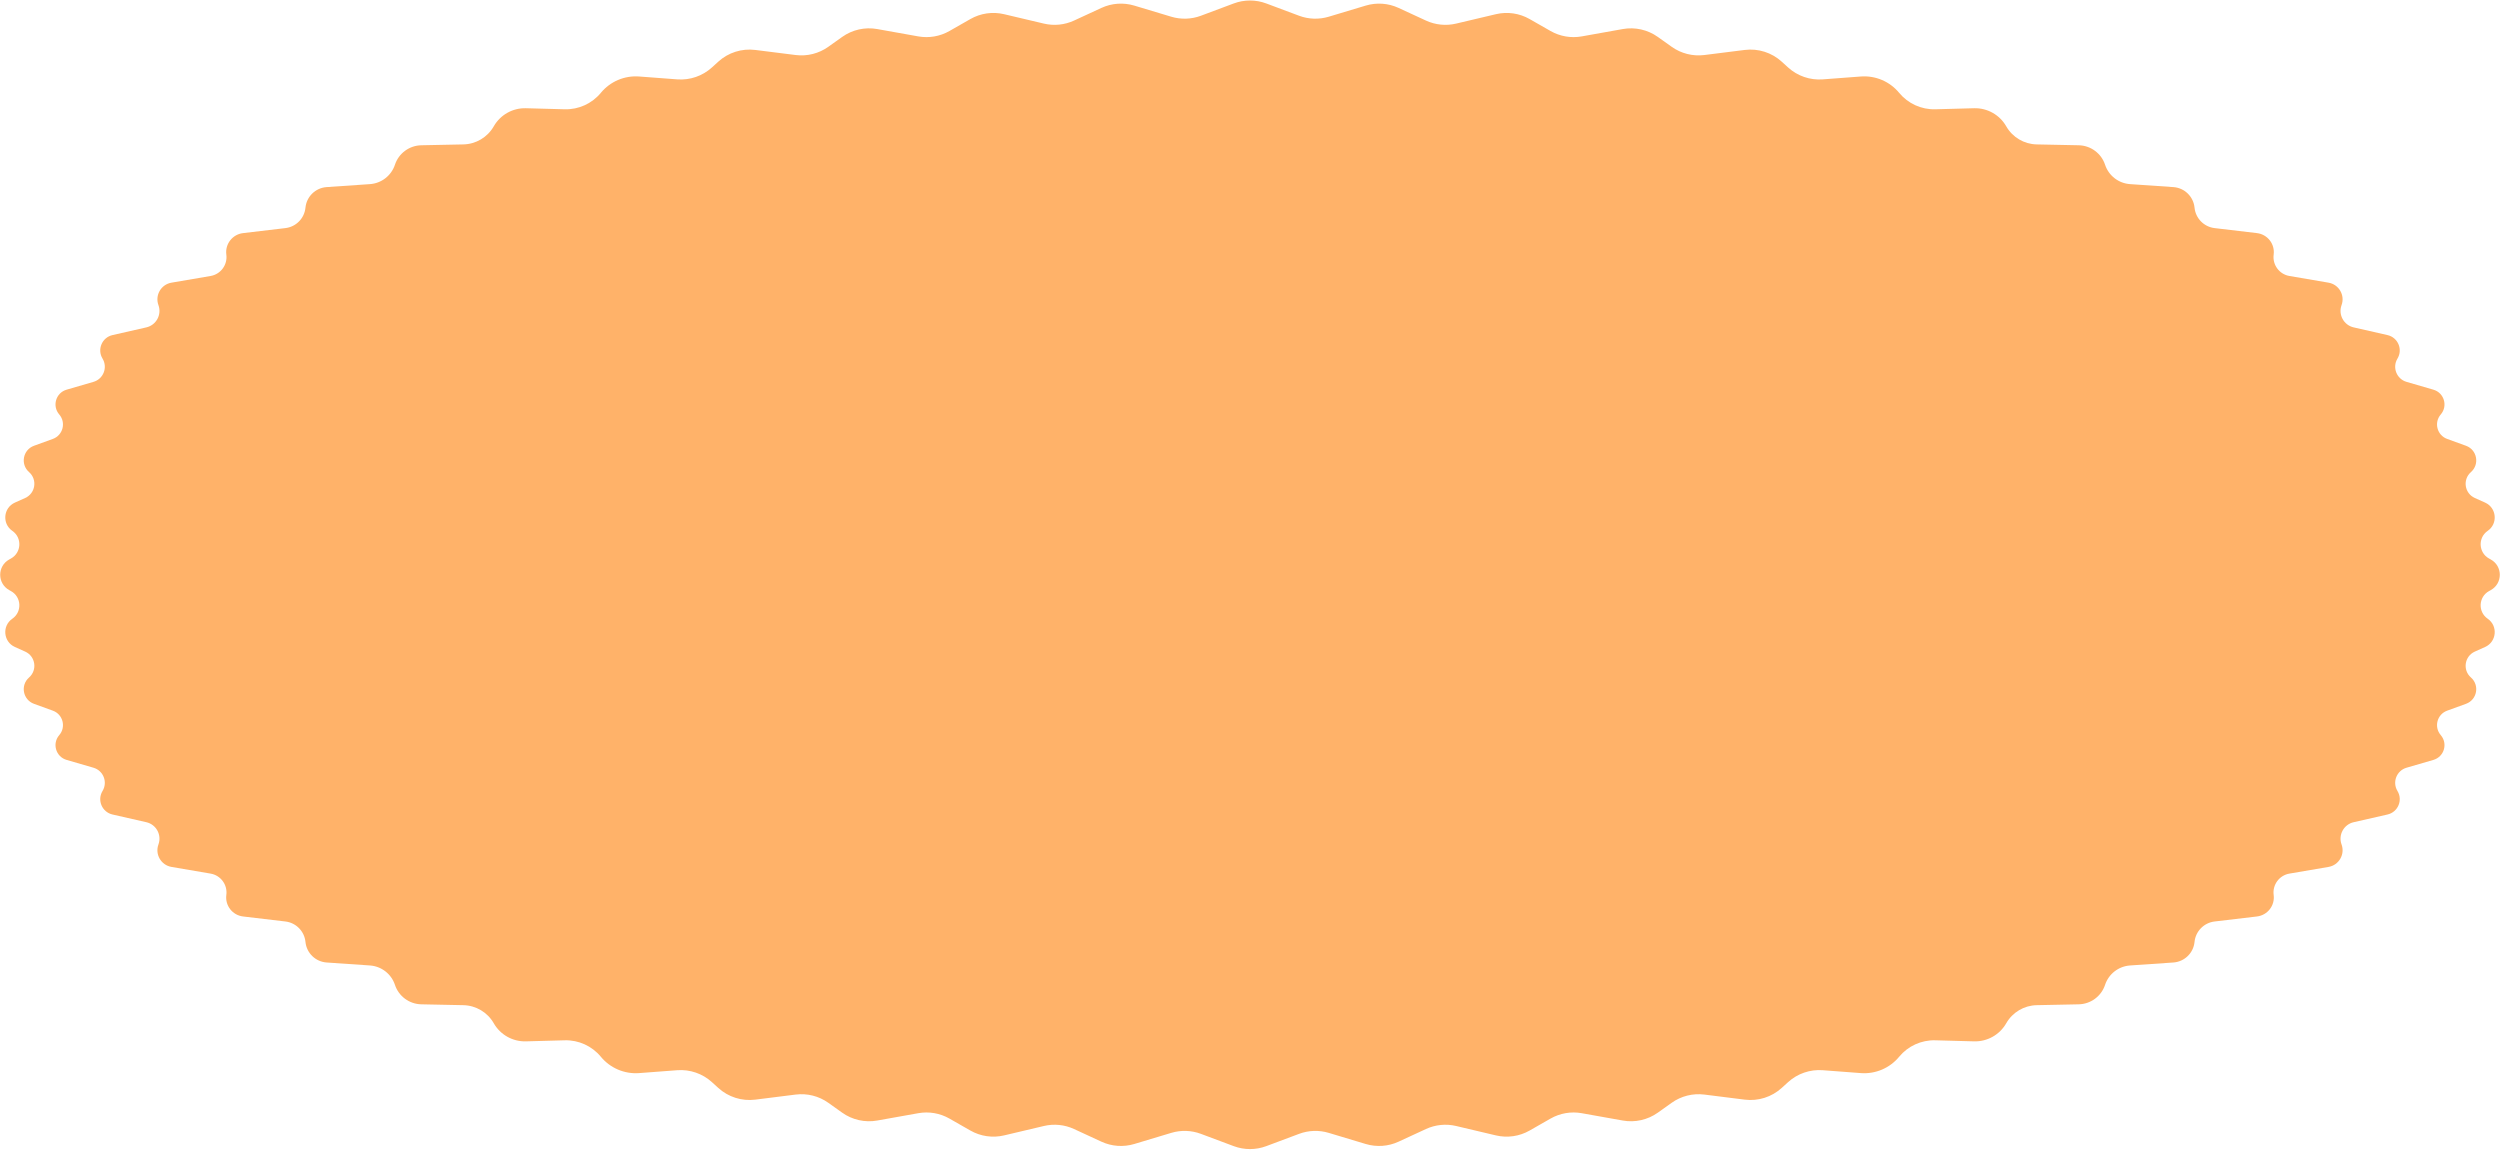 <?xml version="1.0" encoding="UTF-8"?> <svg xmlns="http://www.w3.org/2000/svg" width="4743" height="2181" viewBox="0 0 4743 2181" fill="none"> <path d="M2340.65 6.549C2360.54 -0.898 2382.46 -0.898 2402.35 6.549L2464.63 29.864C2482.65 36.609 2502.39 37.263 2520.81 31.726L2591.09 10.604C2611.68 4.417 2633.82 5.98 2653.34 14.998L2705.32 39.022C2723.19 47.28 2743.31 49.308 2762.47 44.781L2838.09 26.914C2859.78 21.789 2882.6 25.084 2901.96 36.132L2941.73 58.839C2959.63 69.058 2980.55 72.669 3000.84 69.044L3078.73 55.126C3102.02 50.963 3126.01 56.357 3145.28 70.09L3171.45 88.74C3189.43 101.557 3211.58 107.144 3233.49 104.39L3310.08 94.766C3335.61 91.558 3361.27 99.683 3380.29 117.004L3392.28 127.912C3410.18 144.21 3434.01 152.412 3458.15 150.586L3530.35 145.127C3558.19 143.021 3585.31 154.585 3603.07 176.128V176.128C3619.91 196.548 3645.21 208.065 3671.67 207.343L3745.22 205.335C3770.33 204.65 3793.78 217.839 3806.23 239.652V239.652C3818.11 260.456 3840.04 273.491 3863.99 273.98L3943.7 275.608C3966.51 276.073 3986.56 290.864 3993.72 312.523V312.523C4000.6 333.285 4019.34 347.828 4041.16 349.324L4123.3 354.958C4144.42 356.407 4161.4 372.892 4163.47 393.955V393.955C4165.47 414.218 4181.3 430.361 4201.52 432.753L4281.86 442.258C4301.96 444.636 4316.24 462.993 4313.59 483.062V483.062C4311.05 502.41 4324.25 520.313 4343.48 523.599L4417.69 536.276C4437.42 539.646 4449.27 560.068 4442.41 578.87V578.87C4435.79 597.007 4446.59 616.837 4465.41 621.123L4529.57 635.729C4549.44 640.252 4559.04 662.904 4548.48 680.326V680.326C4538.3 697.118 4546.82 718.997 4565.67 724.48L4616.68 739.312C4637.05 745.235 4644.46 770.246 4630.61 786.311V786.311C4617.29 801.759 4623.56 825.76 4642.73 832.72L4678.48 845.696C4699.59 853.359 4704.76 880.847 4687.87 895.655V895.655C4671.7 909.838 4675.64 935.998 4695.26 944.8L4714.73 953.529C4736.71 963.383 4739.45 993.478 4719.63 1007.15V1007.15C4700.74 1020.17 4702.14 1048.5 4722.2 1059.61L4725.49 1061.43C4748.34 1074.08 4748.34 1106.92 4725.49 1119.57L4722.2 1121.39C4702.14 1132.5 4700.74 1160.83 4719.63 1173.85V1173.85C4739.45 1187.52 4736.71 1217.62 4714.73 1227.47L4695.26 1236.2C4675.64 1245 4671.7 1271.16 4687.87 1285.35V1285.35C4704.76 1300.15 4699.59 1327.64 4678.48 1335.3L4642.73 1348.28C4623.56 1355.24 4617.29 1379.24 4630.61 1394.69V1394.69C4644.46 1410.75 4637.05 1435.77 4616.68 1441.69L4565.67 1456.52C4546.82 1462 4538.3 1483.88 4548.48 1500.67V1500.67C4559.04 1518.1 4549.44 1540.75 4529.57 1545.27L4465.41 1559.88C4446.59 1564.16 4435.79 1583.99 4442.41 1602.13V1602.13C4449.27 1620.93 4437.42 1641.35 4417.69 1644.72L4343.48 1657.4C4324.25 1660.69 4311.05 1678.59 4313.59 1697.94V1697.94C4316.24 1718.01 4301.96 1736.36 4281.86 1738.74L4201.52 1748.25C4181.3 1750.64 4165.47 1766.78 4163.47 1787.04V1787.04C4161.4 1808.11 4144.42 1824.59 4123.3 1826.04L4041.16 1831.68C4019.34 1833.17 4000.6 1847.72 3993.72 1868.48V1868.48C3986.56 1890.14 3966.51 1904.93 3943.7 1905.39L3863.99 1907.02C3840.04 1907.51 3818.11 1920.54 3806.23 1941.35V1941.35C3793.78 1963.16 3770.33 1976.35 3745.22 1975.66L3671.67 1973.66C3645.21 1972.94 3619.91 1984.45 3603.07 2004.87V2004.87C3585.31 2026.42 3558.19 2037.98 3530.35 2035.87L3458.15 2030.41C3434.01 2028.59 3410.18 2036.79 3392.28 2053.09L3380.29 2064C3361.27 2081.32 3335.61 2089.44 3310.08 2086.23L3233.49 2076.61C3211.58 2073.86 3189.43 2079.44 3171.45 2092.26L3145.28 2110.91C3126.01 2124.64 3102.02 2130.04 3078.73 2125.87L3000.84 2111.96C2980.55 2108.33 2959.63 2111.94 2941.73 2122.16L2901.96 2144.87C2882.6 2155.92 2859.78 2159.21 2838.09 2154.09L2762.47 2136.22C2743.31 2131.69 2723.19 2133.72 2705.32 2141.98L2653.34 2166C2633.82 2175.02 2611.68 2176.58 2591.09 2170.4L2520.81 2149.27C2502.39 2143.74 2482.65 2144.39 2464.63 2151.14L2402.35 2174.45C2382.46 2181.9 2360.54 2181.9 2340.65 2174.45L2278.37 2151.14C2260.35 2144.39 2240.61 2143.74 2222.19 2149.27L2151.91 2170.4C2131.32 2176.58 2109.18 2175.02 2089.66 2166L2037.68 2141.98C2019.81 2133.72 1999.69 2131.69 1980.53 2136.22L1904.91 2154.09C1883.22 2159.21 1860.4 2155.92 1841.04 2144.87L1801.27 2122.16C1783.37 2111.94 1762.45 2108.33 1742.16 2111.96L1664.27 2125.87C1640.98 2130.04 1616.99 2124.64 1597.72 2110.91L1571.55 2092.26C1553.57 2079.44 1531.42 2073.86 1509.51 2076.61L1432.92 2086.23C1407.39 2089.44 1381.73 2081.32 1362.71 2064L1350.72 2053.09C1332.82 2036.79 1308.99 2028.59 1284.85 2030.41L1212.65 2035.87C1184.81 2037.98 1157.69 2026.42 1139.93 2004.87V2004.87C1123.09 1984.45 1097.79 1972.94 1071.33 1973.66L997.777 1975.66C972.669 1976.35 949.221 1963.16 936.767 1941.35V1941.35C924.89 1920.54 902.957 1907.51 879.006 1907.02L799.296 1905.39C776.486 1904.93 756.445 1890.14 749.276 1868.48V1868.48C742.404 1847.72 723.658 1833.17 701.84 1831.68L619.701 1826.04C598.585 1824.59 581.602 1808.11 579.526 1787.04V1787.04C577.529 1766.78 561.699 1750.64 541.479 1748.25L461.142 1738.74C441.039 1736.36 426.762 1718.01 429.406 1697.94V1697.94C431.954 1678.59 418.754 1660.69 399.518 1657.4L325.311 1644.72C305.582 1641.35 293.729 1620.93 300.59 1602.13V1602.13C307.208 1583.99 296.413 1564.16 277.587 1559.88L213.426 1545.27C193.56 1540.75 183.958 1518.1 194.522 1500.67V1500.67C204.704 1483.88 196.183 1462 177.327 1456.52L126.321 1441.69C105.952 1435.77 98.539 1410.75 112.392 1394.69V1394.69C125.712 1379.24 119.442 1355.24 100.269 1348.28L64.52 1335.3C43.411 1327.64 38.241 1300.15 55.125 1285.35V1285.35C71.297 1271.16 67.364 1245 47.736 1236.2L28.27 1227.47C6.294 1217.62 3.546 1187.52 23.373 1173.85V1173.85C42.256 1160.83 40.865 1132.5 20.798 1121.39L17.507 1119.57C-5.337 1106.92 -5.337 1074.08 17.507 1061.43L20.798 1059.61C40.865 1048.5 42.256 1020.17 23.373 1007.15V1007.15C3.546 993.478 6.294 963.383 28.27 953.529L47.736 944.8C67.364 935.998 71.297 909.838 55.125 895.655V895.655C38.241 880.847 43.411 853.359 64.52 845.697L100.269 832.72C119.442 825.76 125.712 801.759 112.392 786.311V786.311C98.539 770.245 105.952 745.235 126.321 739.312L177.327 724.48C196.183 718.997 204.704 697.118 194.522 680.326V680.326C183.958 662.904 193.56 640.252 213.426 635.729L277.587 621.123C296.413 616.837 307.208 597.007 300.59 578.87V578.87C293.729 560.068 305.582 539.646 325.311 536.276L399.518 523.599C418.754 520.313 431.954 502.41 429.406 483.062V483.062C426.762 462.993 441.039 444.636 461.142 442.258L541.479 432.753C561.699 430.361 577.529 414.218 579.526 393.955V393.955C581.602 372.892 598.585 356.407 619.701 354.958L701.84 349.324C723.658 347.828 742.404 333.285 749.276 312.523V312.523C756.445 290.864 776.486 276.073 799.296 275.608L879.006 273.98C902.957 273.491 924.89 260.456 936.767 239.652V239.652C949.221 217.839 972.669 204.65 997.777 205.335L1071.33 207.343C1097.79 208.065 1123.09 196.548 1139.93 176.128V176.128C1157.69 154.585 1184.81 143.021 1212.65 145.127L1284.85 150.586C1308.99 152.412 1332.82 144.21 1350.72 127.912L1362.71 117.004C1381.73 99.684 1407.39 91.558 1432.92 94.766L1509.51 104.39C1531.42 107.144 1553.57 101.557 1571.55 88.74L1597.72 70.091C1616.99 56.357 1640.98 50.963 1664.27 55.126L1742.16 69.044C1762.45 72.669 1783.37 69.058 1801.27 58.839L1841.04 36.132C1860.4 25.084 1883.22 21.789 1904.91 26.914L1980.53 44.781C1999.69 49.308 2019.81 47.28 2037.68 39.022L2089.66 14.998C2109.18 5.98 2131.32 4.417 2151.91 10.604L2222.19 31.726C2240.61 37.263 2260.35 36.609 2278.37 29.864L2340.65 6.549Z" fill="#FFB269"></path> </svg> 